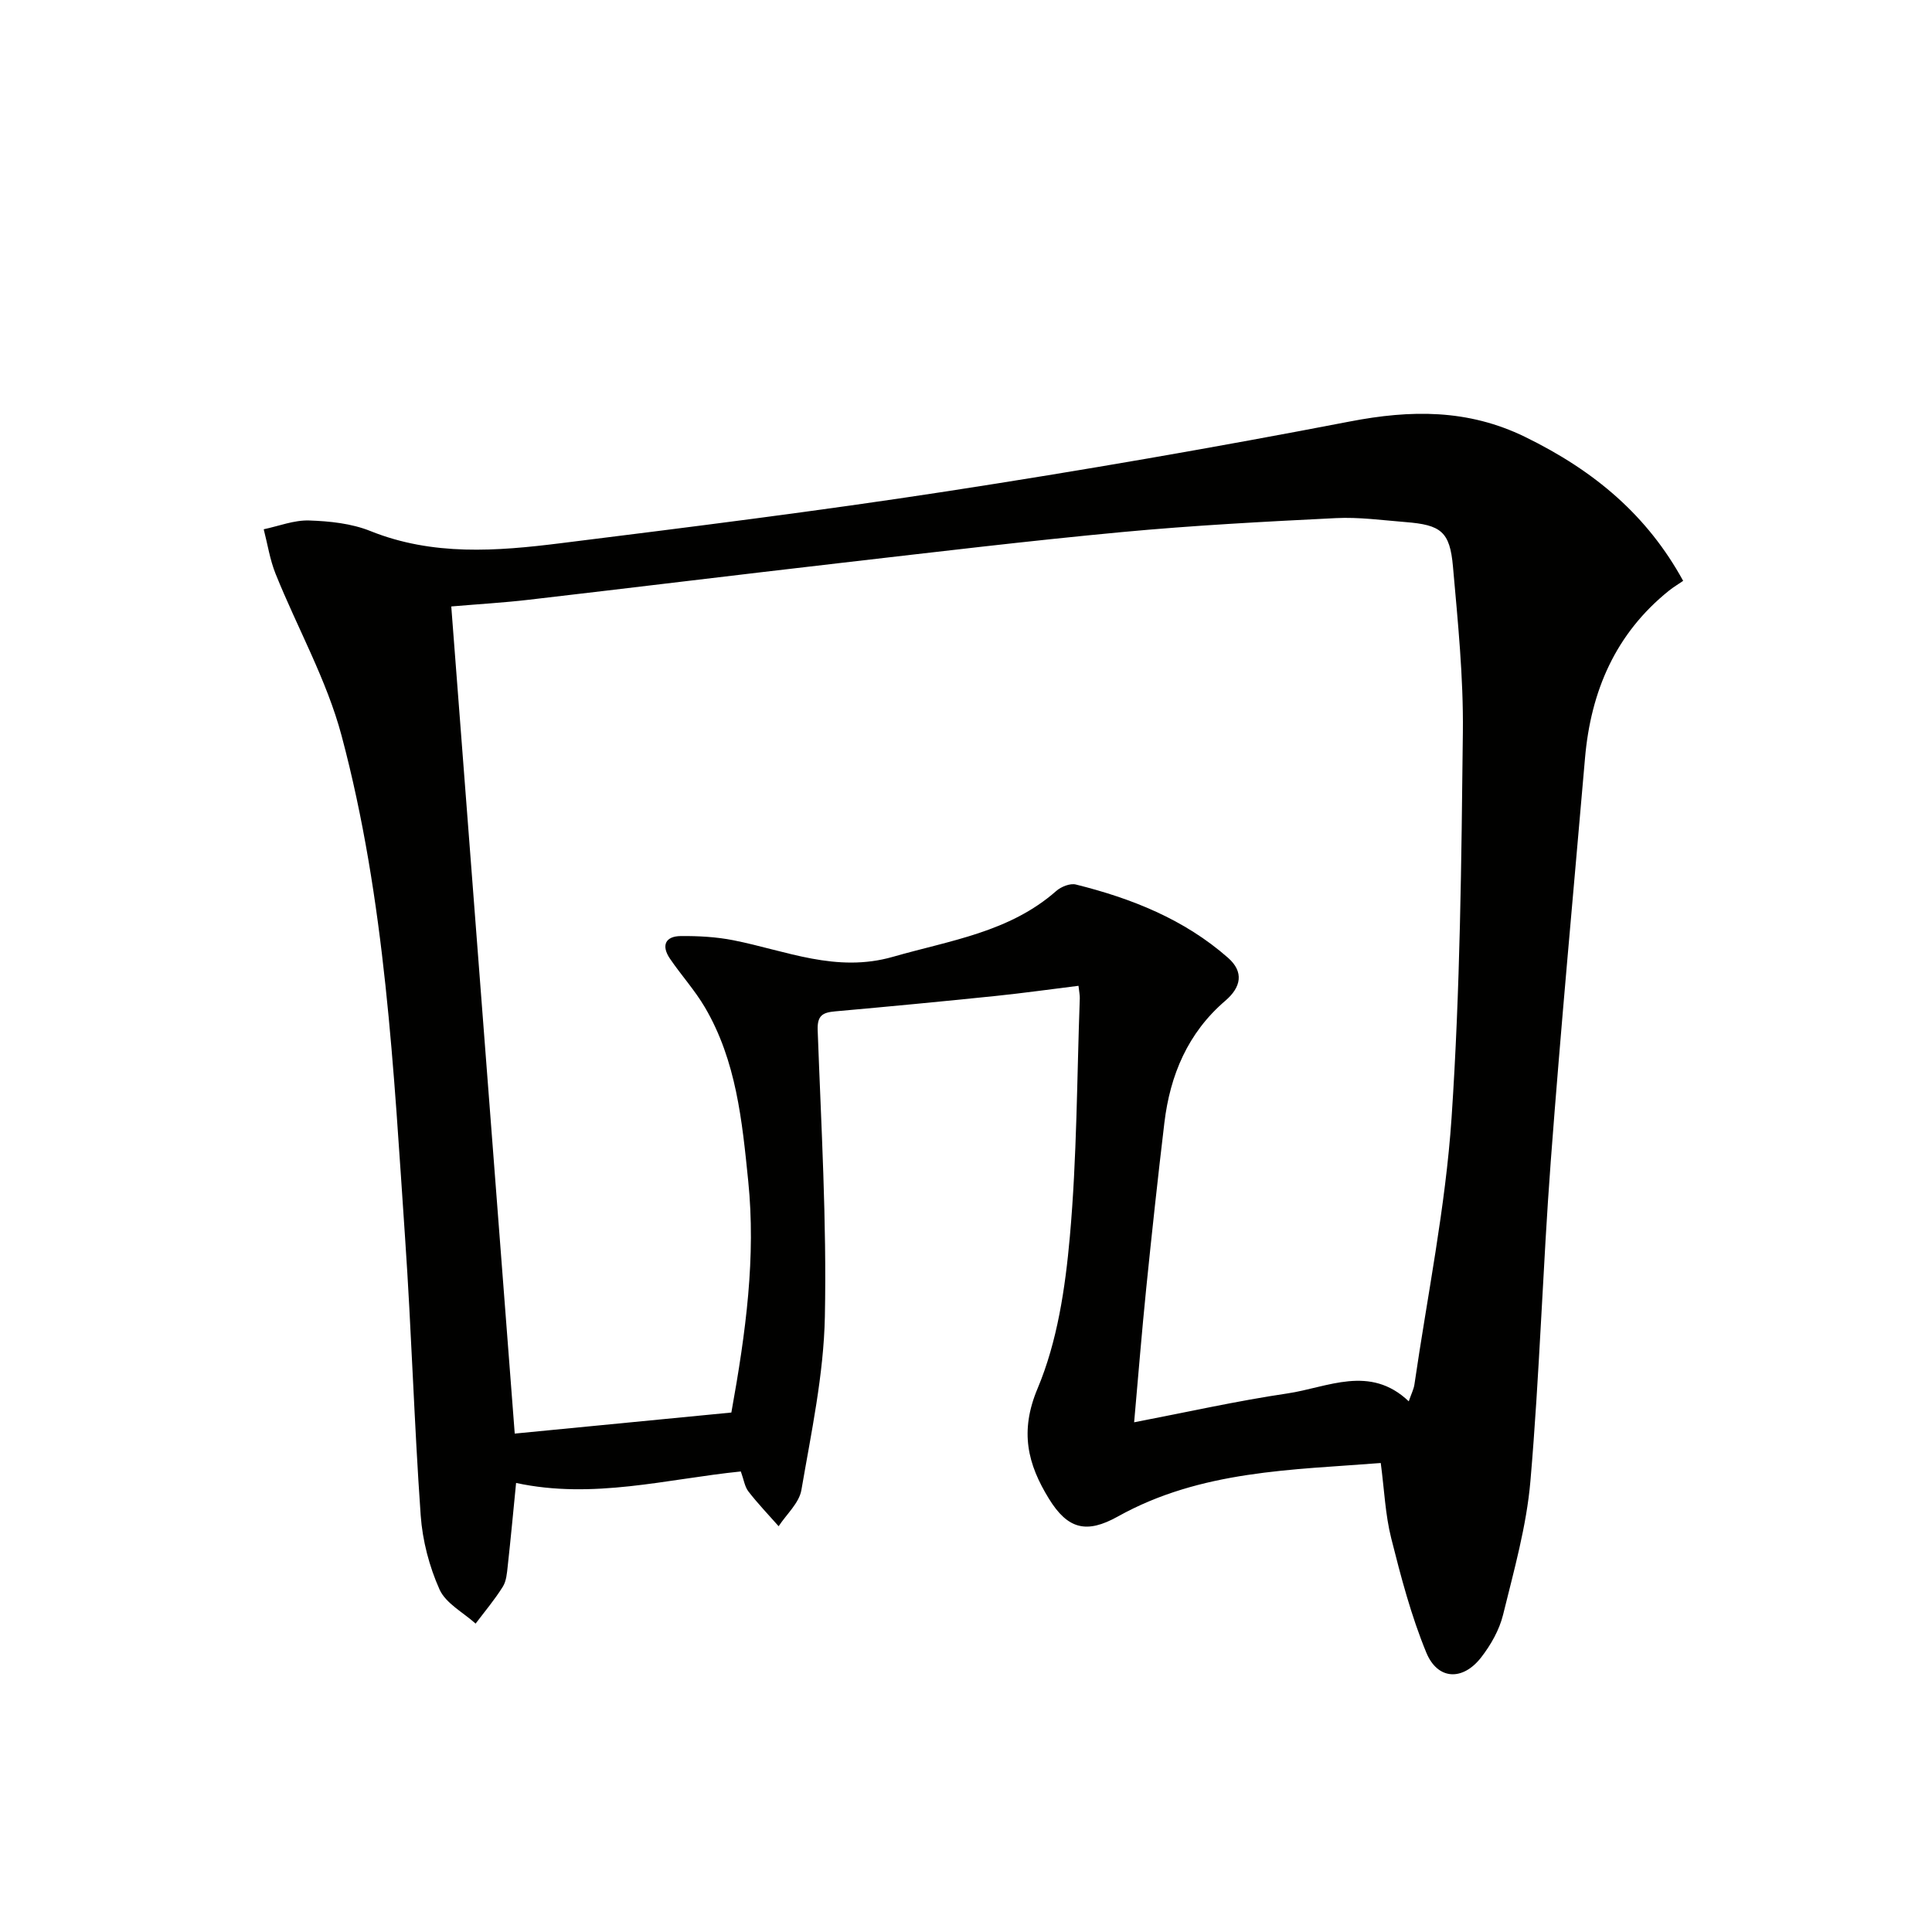 <svg enable-background="new 0 0 400 400" viewBox="0 0 400 400" xmlns="http://www.w3.org/2000/svg"><path d="m348.48 120.26c-1 .69-2.02 1.29-2.94 2.03-11.08 8.9-16.18 20.82-17.38 34.67-2.4 27.81-5 55.61-7.09 83.44-1.66 22.05-2.31 44.18-4.21 66.2-.8 9.35-3.42 18.57-5.67 27.74-.77 3.12-2.52 6.21-4.52 8.79-3.82 4.93-9.02 4.72-11.37-.98-3.13-7.6-5.25-15.66-7.26-23.66-1.23-4.87-1.43-10-2.17-15.59-18.18 1.44-37.21 1.47-54.44 11.08-6.46 3.6-10.36 2.66-14.27-3.7-4.38-7.12-6.1-13.87-2.34-22.81 4.09-9.72 5.73-20.79 6.68-31.43 1.47-16.38 1.46-32.9 2.06-49.36.02-.65-.13-1.3-.27-2.58-5.79.72-11.44 1.51-17.12 2.1-11.07 1.14-22.15 2.2-33.24 3.19-2.55.23-3.75.8-3.64 3.88.72 19.78 1.89 39.58 1.49 59.34-.24 12-2.82 23.98-4.86 35.88-.46 2.69-3.08 5.01-4.71 7.5-2.11-2.39-4.32-4.69-6.26-7.2-.77-.99-.95-2.44-1.57-4.14-15.3 1.55-30.58 5.82-46.53 2.38-.57 5.77-1.1 11.49-1.73 17.2-.16 1.47-.28 3.12-1.03 4.3-1.67 2.67-3.72 5.1-5.62 7.62-2.57-2.32-6.17-4.18-7.47-7.07-2.13-4.76-3.53-10.13-3.9-15.34-1.35-19.07-1.91-38.19-3.22-57.27-2.39-34.96-4.08-70.09-13.15-104.12-3.08-11.57-9.16-22.33-13.67-33.54-1.18-2.93-1.66-6.14-2.46-9.23 3.13-.66 6.28-1.92 9.39-1.82 4.26.14 8.77.61 12.68 2.18 12.93 5.2 26.17 4.18 39.38 2.53 26.7-3.33 53.41-6.66 80-10.75 27.88-4.29 55.7-9.11 83.4-14.45 12.64-2.44 24.44-2.59 36.27 3.17 14.53 7.09 25.37 16.34 32.76 29.82zm-241.91 176.55c15.51-1.51 30.43-2.96 44.85-4.36 3.03-16.78 5.09-32.22 3.49-47.95-1.26-12.44-2.47-24.87-8.96-35.93-2.09-3.56-4.92-6.67-7.25-10.1-1.81-2.66-1-4.65 2.28-4.67 3.62-.03 7.32.17 10.86.87 10.91 2.16 21.27 6.81 33.06 3.42 11.8-3.39 24.08-5.08 33.78-13.62 1.01-.89 2.88-1.64 4.07-1.34 11.53 2.87 22.44 7.2 31.5 15.17 3.34 2.94 2.72 6.09-.57 8.9-7.75 6.64-11.43 15.39-12.61 25.28-1.36 11.38-2.59 22.78-3.75 34.19-.92 9.06-1.65 18.14-2.51 27.8 10.99-2.11 21.29-4.43 31.71-5.97 8.38-1.24 17.08-6.04 25.15 1.63.55-1.61 1.03-2.52 1.17-3.48 2.68-18.39 6.44-36.71 7.69-55.2 1.79-26.55 2.04-53.22 2.34-79.84.13-11.43-1.04-22.9-2.05-34.32-.64-7.23-2.47-8.62-9.82-9.2-4.8-.38-9.64-1.06-14.42-.82-14.77.73-29.55 1.51-44.28 2.89-19.35 1.81-38.66 4.14-57.97 6.36-21.62 2.49-43.22 5.14-64.83 7.65-5.22.61-10.48.91-16.07 1.39 4.35 56.8 8.68 113.23 13.14 171.25z" fill="#010100"/></svg>